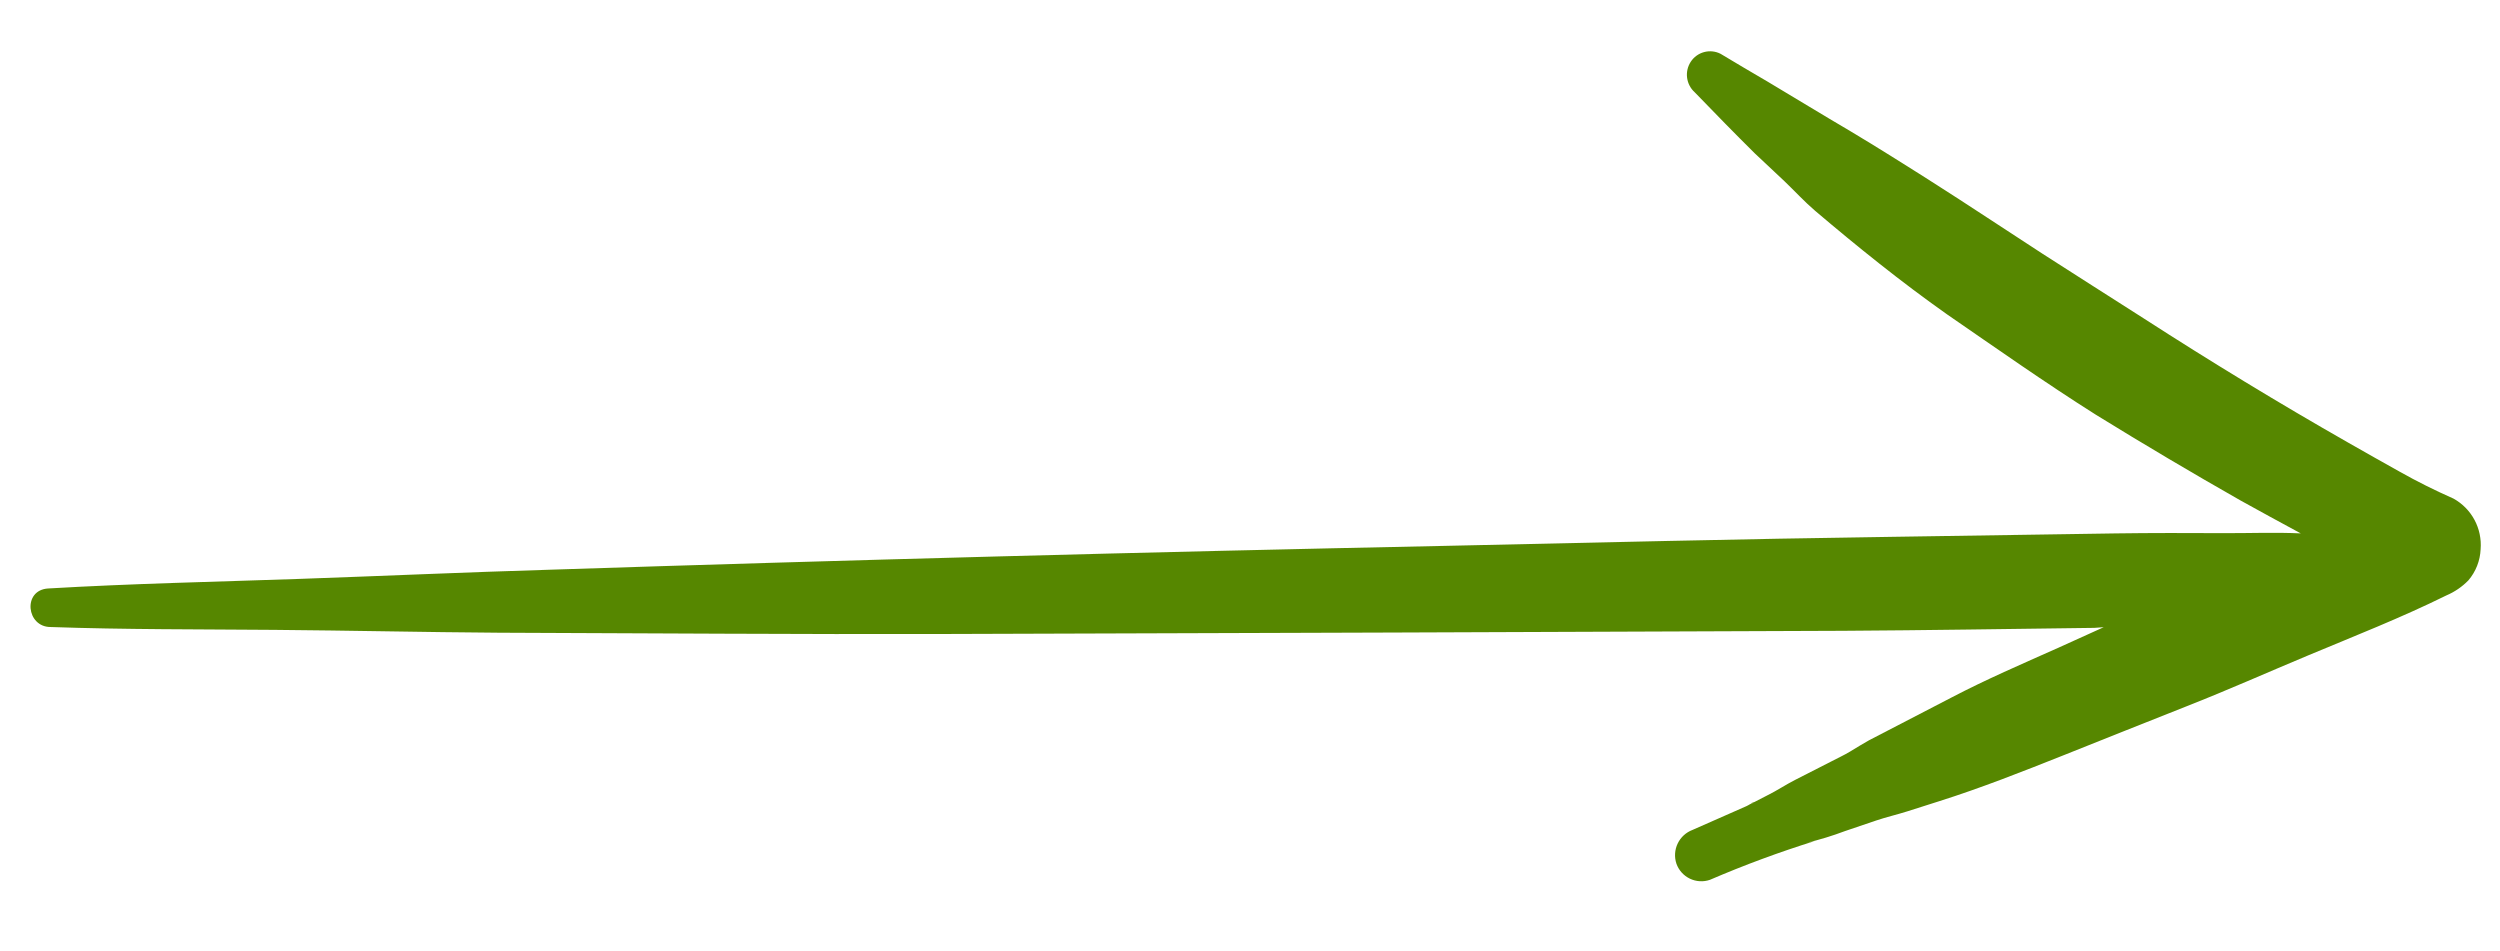<?xml version="1.0" encoding="UTF-8"?> <svg xmlns="http://www.w3.org/2000/svg" width="794" height="302" viewBox="0 0 794 302" fill="none"> <g clip-path="url(#clip0_32_1431)"> <path d="M536.975 19.63C535.999 21.129 535.59 22.928 535.822 24.702C536.054 26.476 536.911 28.11 538.24 29.308C544.582 35.866 550.92 42.365 557.242 48.63L566.687 57.501C569.965 60.625 573.025 64 576.467 66.937C589.977 78.406 603.818 89.558 618.301 99.783C633.815 110.465 649.534 121.545 665.723 131.768C680.849 141.104 696.153 150.173 711.634 158.975C717.918 162.458 724.28 165.935 730.72 169.407C722.692 169.027 714.596 169.358 706.592 169.329C694.821 169.27 683.347 169.249 671.768 169.411L600.653 170.501C553.278 171.166 505.941 172.358 458.59 173.375C363.885 175.33 269.179 177.853 174.474 180.946C147.936 181.742 121.662 182.932 94.839 183.867C68.017 184.801 41.697 185.347 15.212 186.905C7.132 187.47 8.361 199.151 16.068 199.142C39.659 199.963 63.185 199.847 87.263 200.047C111.34 200.246 134.736 200.787 158.458 200.952C205.89 201.106 253.339 201.495 300.809 201.352C395.632 201.076 490.471 200.739 585.325 200.343C611.966 200.186 638.529 199.741 665.158 199.409L668.144 199.2C663.294 201.363 658.39 203.588 653.544 205.81C642.133 210.903 630.71 215.82 619.812 221.524C610.991 226.063 602.247 230.597 593.582 235.126C591.543 236.268 589.626 237.461 587.651 238.658C585.675 239.856 583.508 240.831 581.466 241.915C577.716 243.825 573.912 245.797 570.104 247.711C567.149 249.211 564.454 251.047 561.269 252.623L557.18 254.733C556.826 254.883 556.461 255.007 556.088 255.104L556.85 255.05C556.088 255.104 555.368 255.742 554.682 256.026L537.559 263.577C535.485 264.353 533.791 265.902 532.834 267.9C531.877 269.897 531.73 272.188 532.425 274.291C533.163 276.381 534.697 278.094 536.694 279.057C538.69 280.019 540.986 280.153 543.081 279.429C553.967 274.747 565.089 270.631 576.402 267.098L573.737 267.696C577.883 266.71 581.961 265.462 585.949 263.959L595.777 260.624C599.052 259.512 602.411 258.748 605.75 257.691C609.088 256.634 612.54 255.51 615.937 254.449C629.291 250.22 642.287 245.075 655.224 239.934C668.162 234.794 681.379 229.457 694.492 224.304C707.605 219.151 720.272 213.499 733.134 208.128C747.825 201.982 762.657 196.18 776.932 189.122C779.566 188.008 781.952 186.381 783.951 184.336C786.324 181.558 787.695 178.064 787.847 174.414C788.102 171.197 787.428 167.974 785.905 165.129C784.381 162.283 782.072 159.936 779.252 158.365C773.18 155.671 767.694 152.937 762.12 149.796C756.547 146.656 751.161 143.679 745.705 140.531C734.674 134.242 723.752 127.808 712.937 121.23C702.122 114.651 691.395 107.929 680.756 101.064C670.099 94.219 659.391 87.496 648.793 80.647C636.899 72.948 625.11 65.065 613.166 57.487L616.496 59.666C611.311 56.204 605.968 52.989 600.733 49.648C596.426 46.949 592.186 44.363 587.703 41.676C578.745 36.418 570.139 31.137 561.299 25.871C556.331 22.983 551.359 20.036 546.446 17.085C544.831 16.265 542.971 16.072 541.223 16.542C539.474 17.012 537.961 18.112 536.975 19.63V19.63Z" fill="#568700"></path> </g> <defs> <clipPath id="clip0_32_1431"> <rect width="794" height="302" fill="white"></rect> </clipPath> </defs> </svg> 